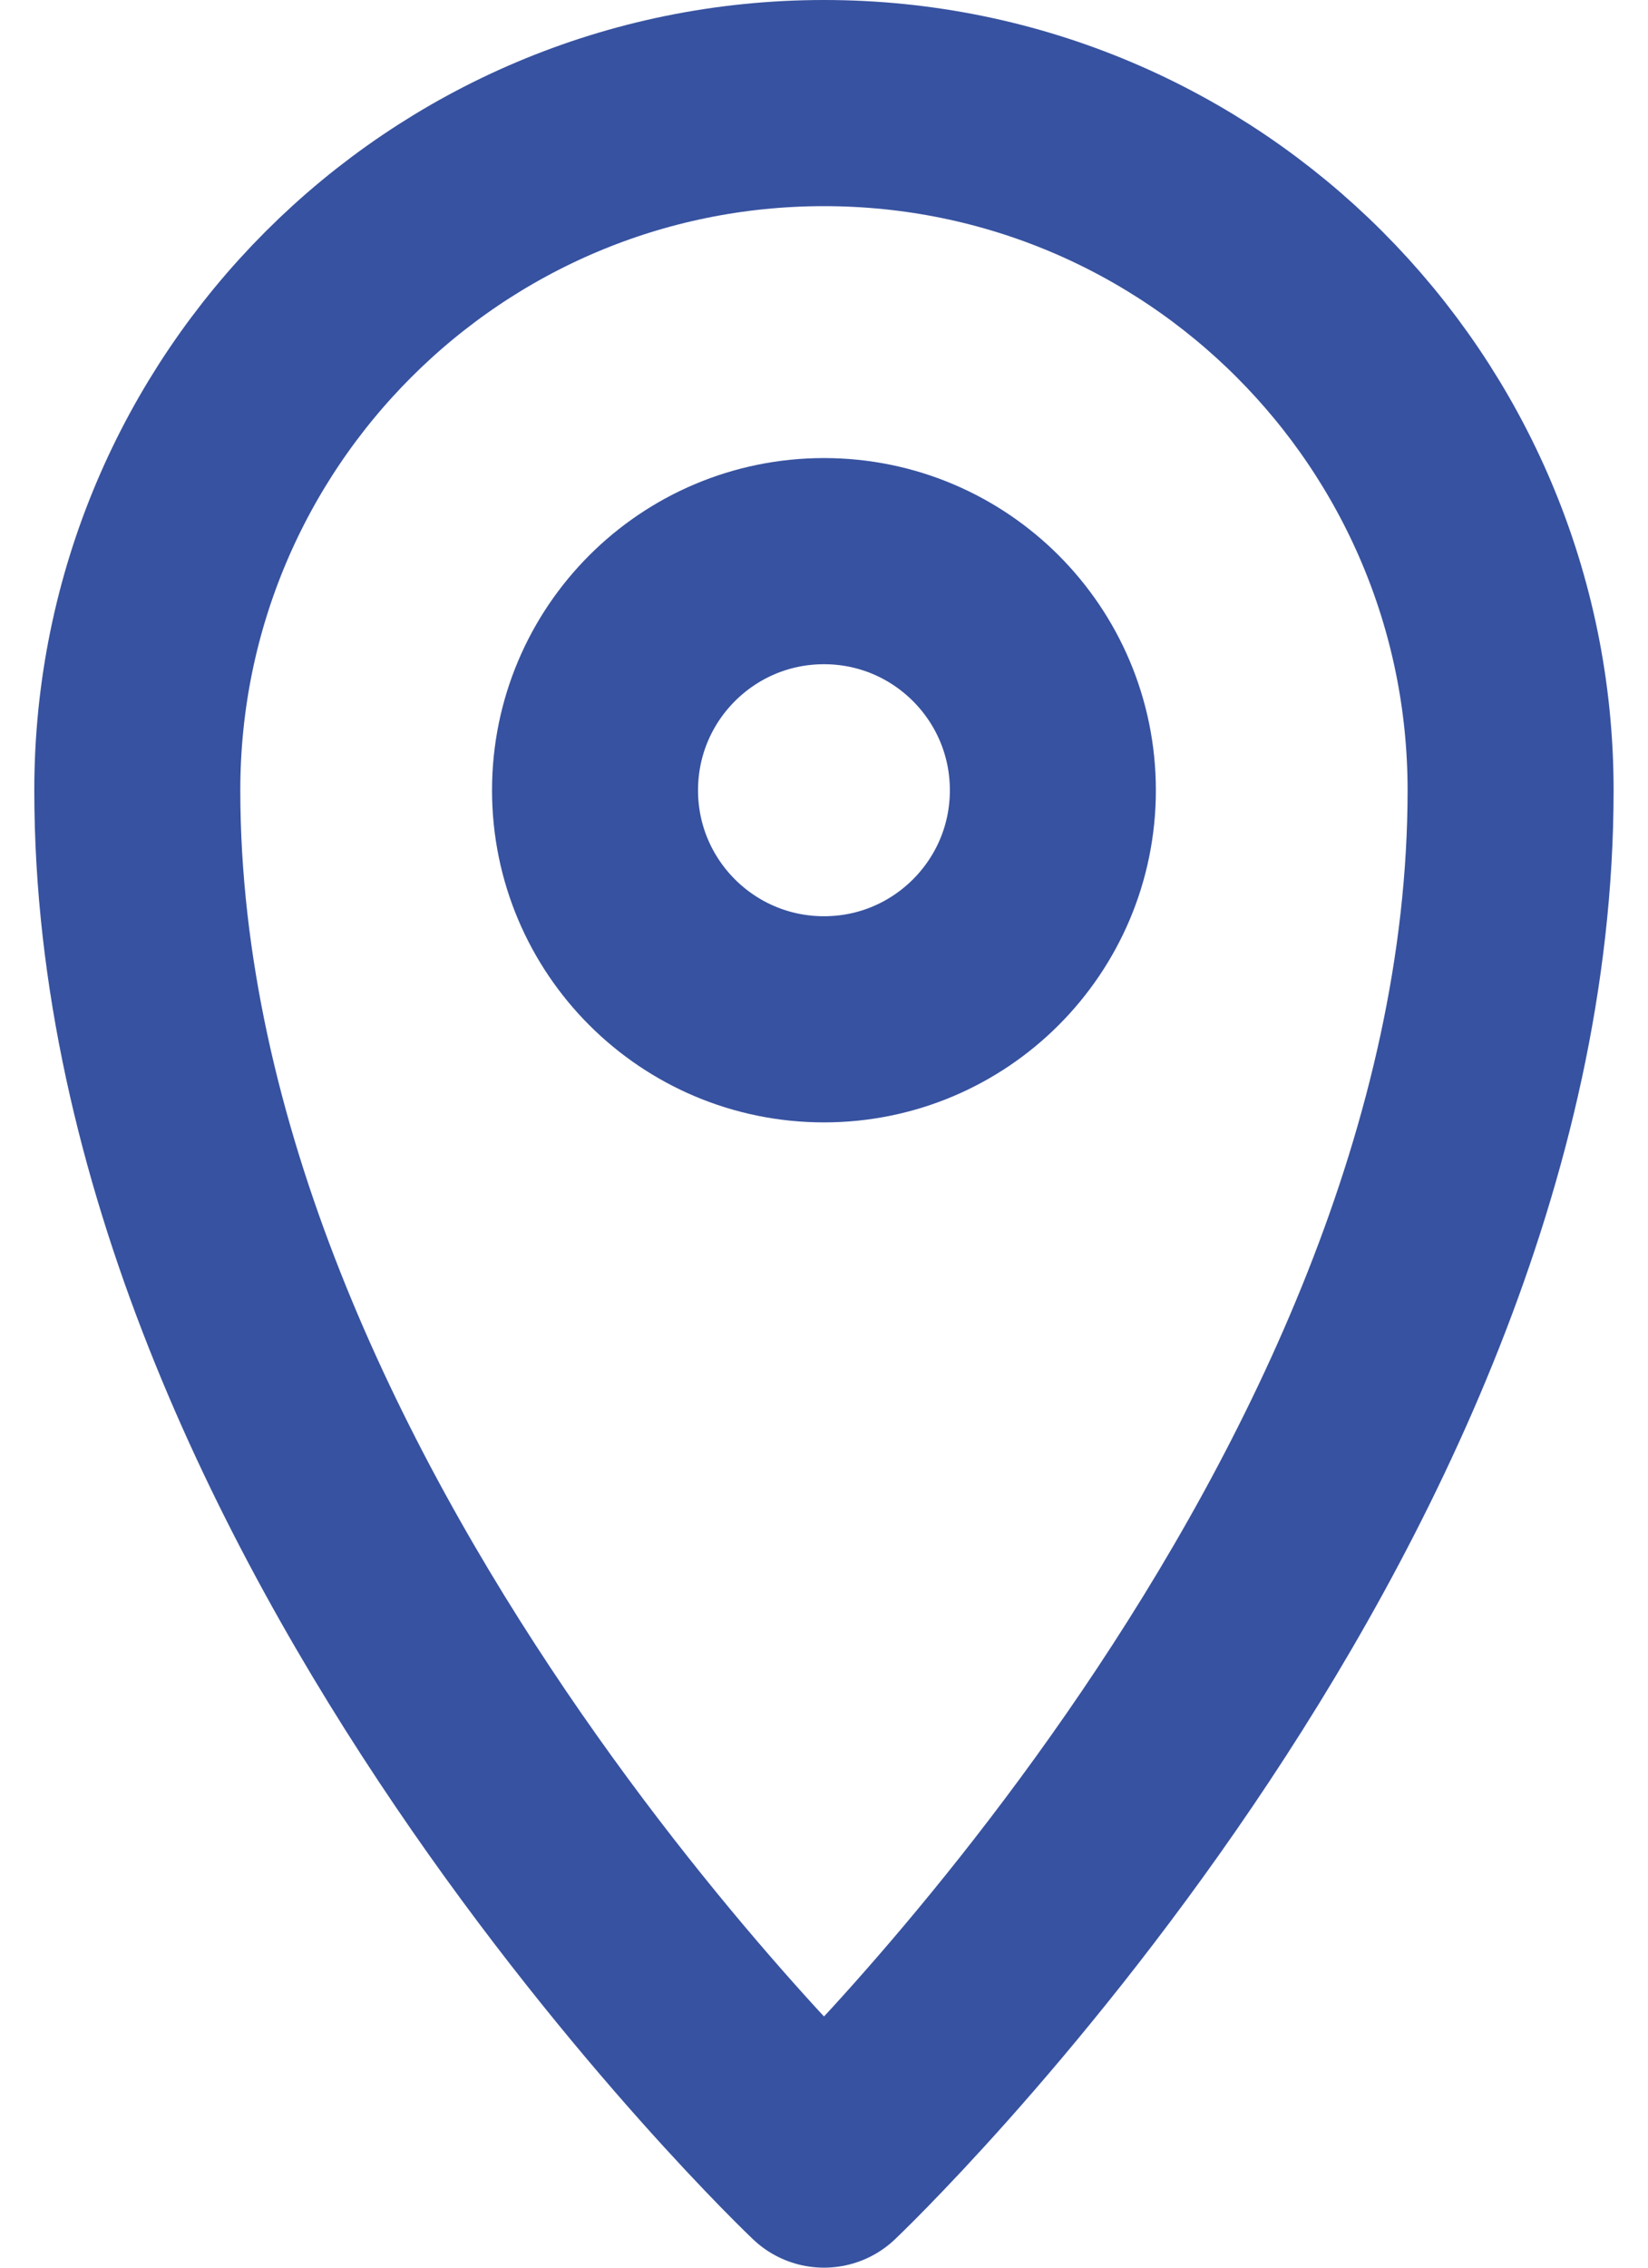 <svg width="16" height="22" viewBox="0 0 16 22" fill="none" xmlns="http://www.w3.org/2000/svg">
<path d="M14.666 7.667C14.666 14.682 8 21 8 21C8 21 1.333 14.682 1.333 7.667C1.333 3.985 4.318 1 8 1C11.682 1 14.666 3.985 14.666 7.667Z" stroke="#3752A0" stroke-width="2" stroke-linejoin="round"/>
<path d="M10.222 7.667C10.222 8.894 9.227 9.889 8 9.889C6.772 9.889 5.777 8.894 5.777 7.667C5.777 6.439 6.772 5.444 8 5.444C9.227 5.444 10.222 6.439 10.222 7.667Z" stroke="#3752A0" stroke-width="2" stroke-linejoin="round"/>
</svg>
